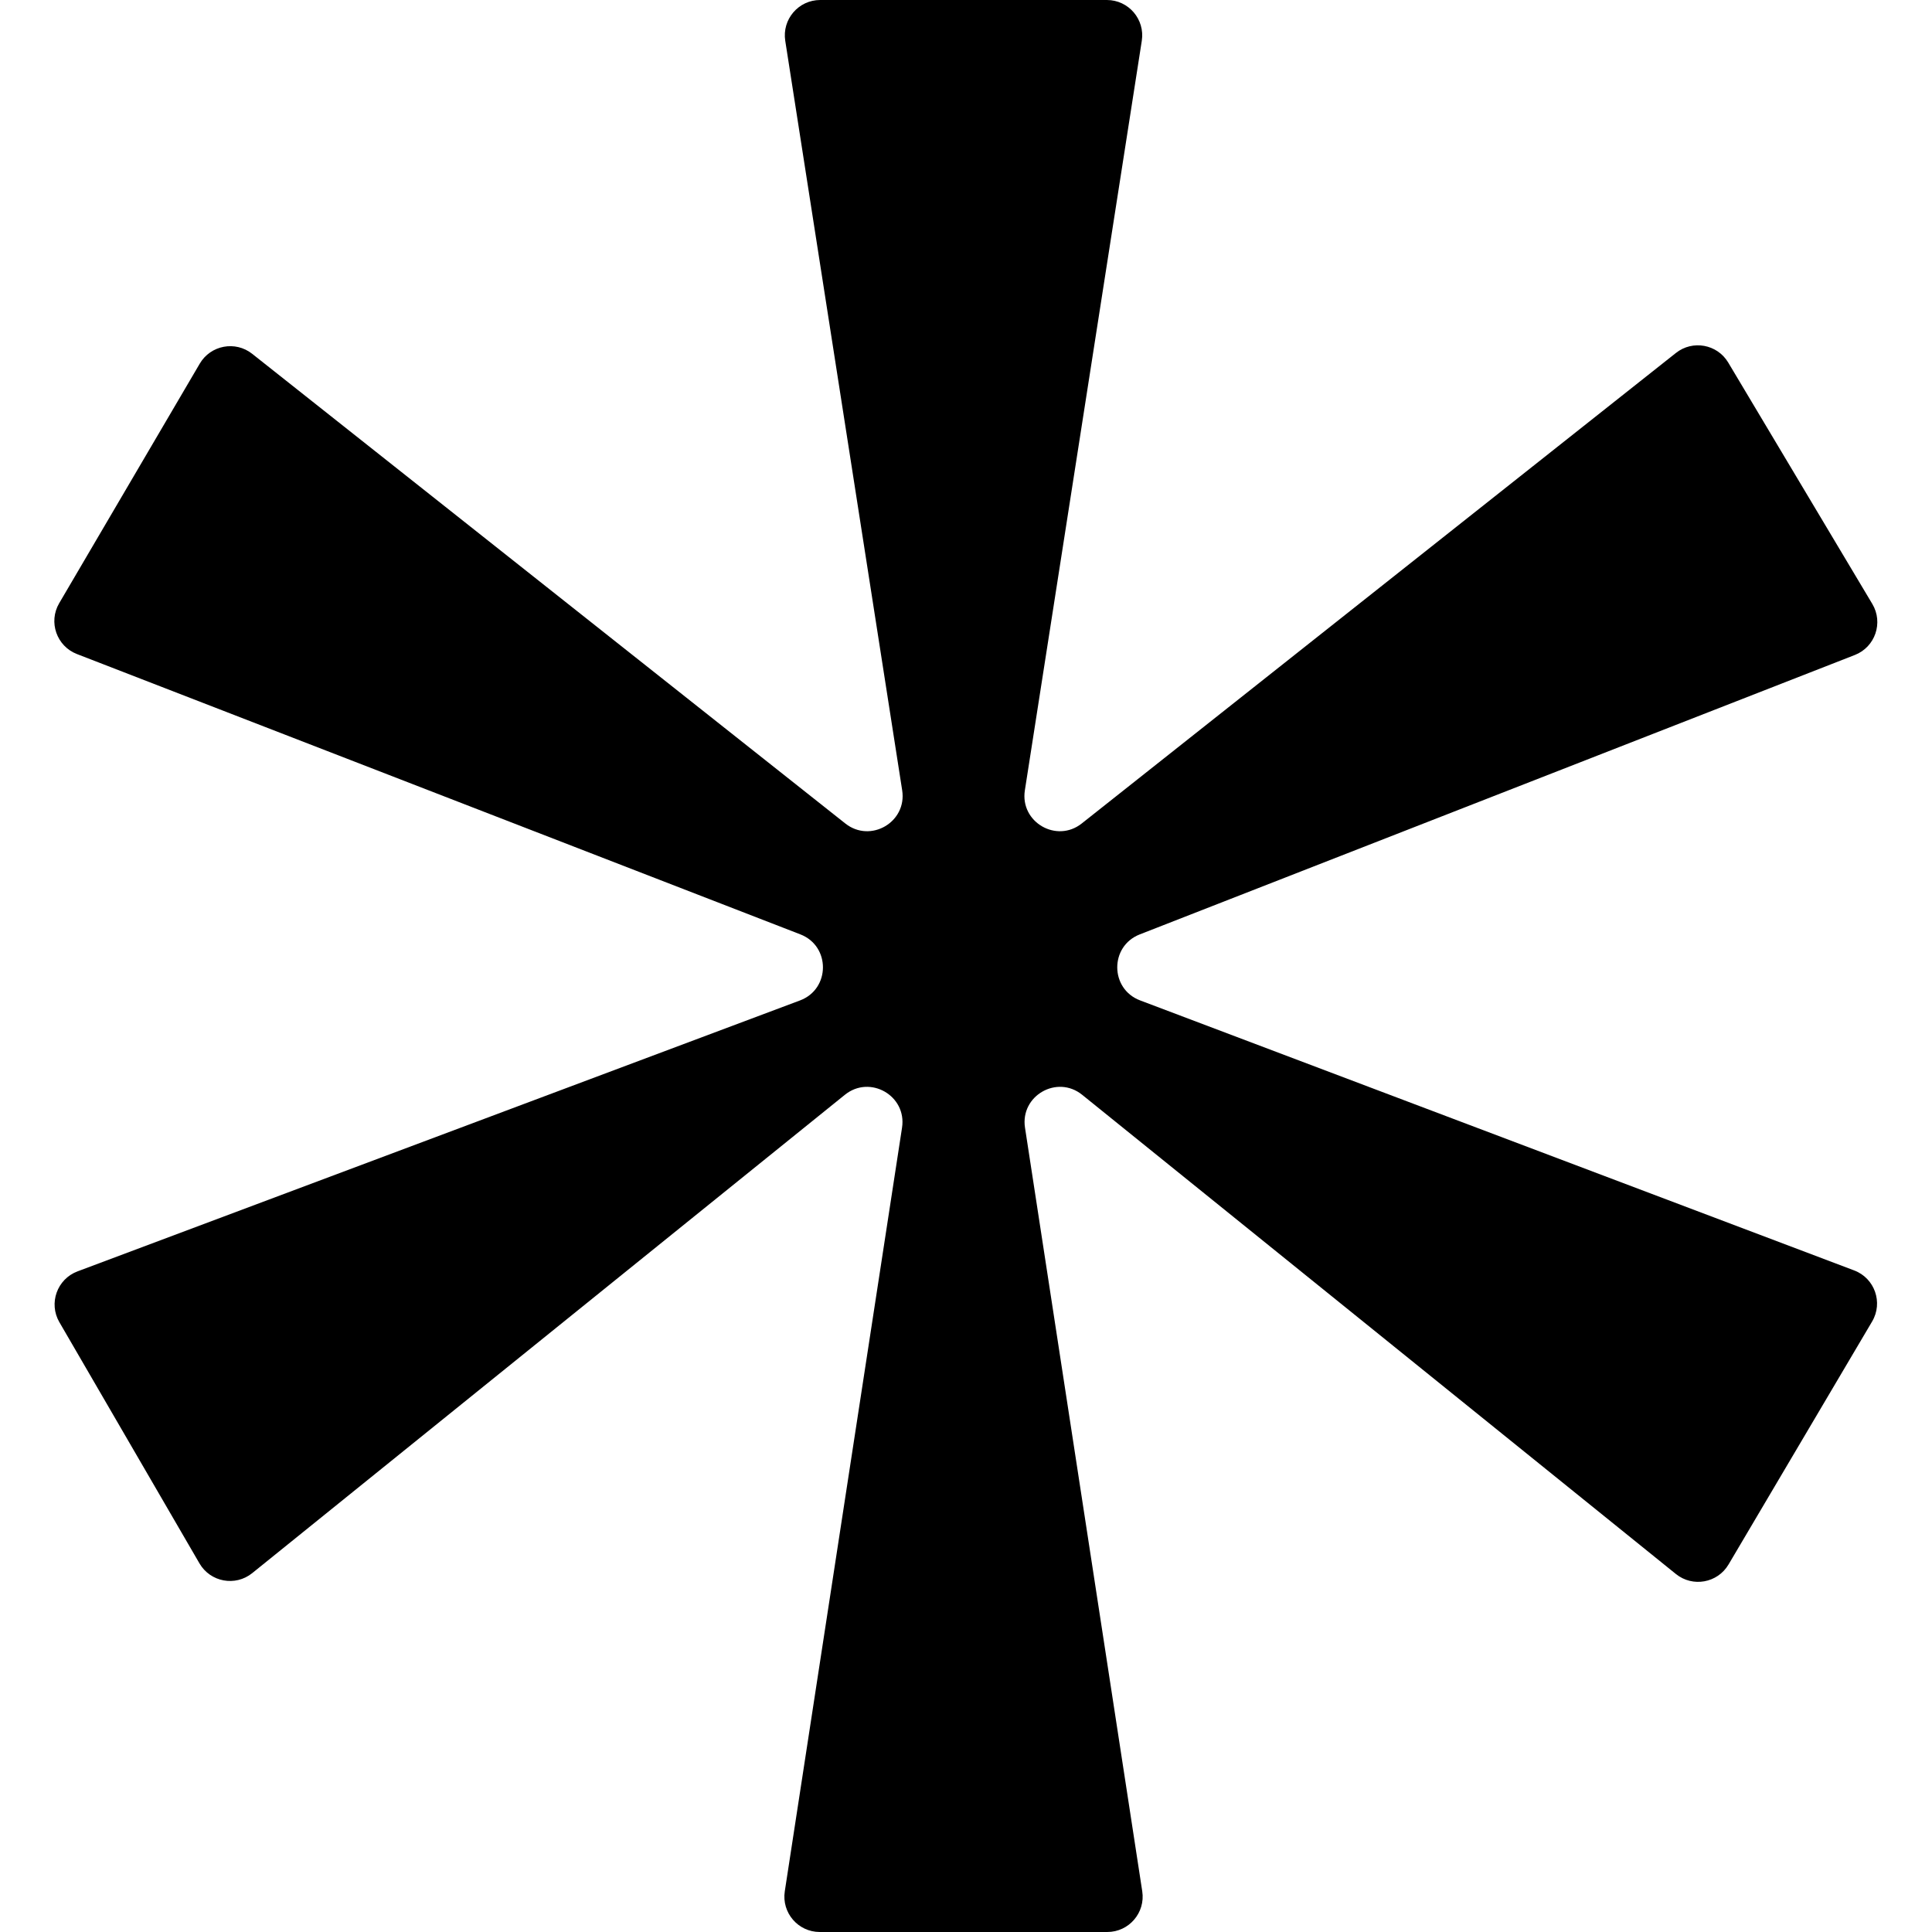 <svg fill="none" height="320" viewBox="0 0 320 320" width="320" xmlns="http://www.w3.org/2000/svg"><path clip-rule="evenodd" d="m183.33 0c3.594 0 6.34 3.207 5.786 6.758l-19.366 124.143c-.822 5.265 5.243 8.801 9.42 5.493l98.416-77.933c2.774-2.197 6.849-1.45 8.663 1.589l23.866 39.981c1.855 3.108.475 7.138-2.897 8.455l-118.44 46.281c-4.996 1.952-4.957 9.035.06 10.931l118.275 44.726c3.4 1.286 4.819 5.327 2.97 8.456l-23.782 40.247c-1.817 3.075-5.94 3.821-8.719 1.578l-98.344-79.374c-4.162-3.359-10.277.159-9.466 5.445l19.42 126.479c.545 3.546-2.199 6.744-5.787 6.744h-47.631c-3.588 0-6.333-3.198-5.788-6.744l19.42-126.479c.812-5.286-5.304-8.804-9.466-5.445l-98.163 79.228c-2.793 2.254-6.938 1.488-8.741-1.616l-23.199-39.942c-1.82-3.133-.386-7.151 3.007-8.423l119.661-44.874c5.037-1.888 5.076-8.999.06-10.942l-119.824-46.432c-3.365-1.304-4.761-5.311-2.935-8.423l23.28-39.676c1.8-3.068 5.897-3.835 8.686-1.627l98.236 77.79c4.177 3.308 10.242-.228 9.421-5.493l-19.367-124.143c-.553-3.551 2.192-6.758 5.786-6.758z" fill="#000" fill-rule="evenodd"/></svg>